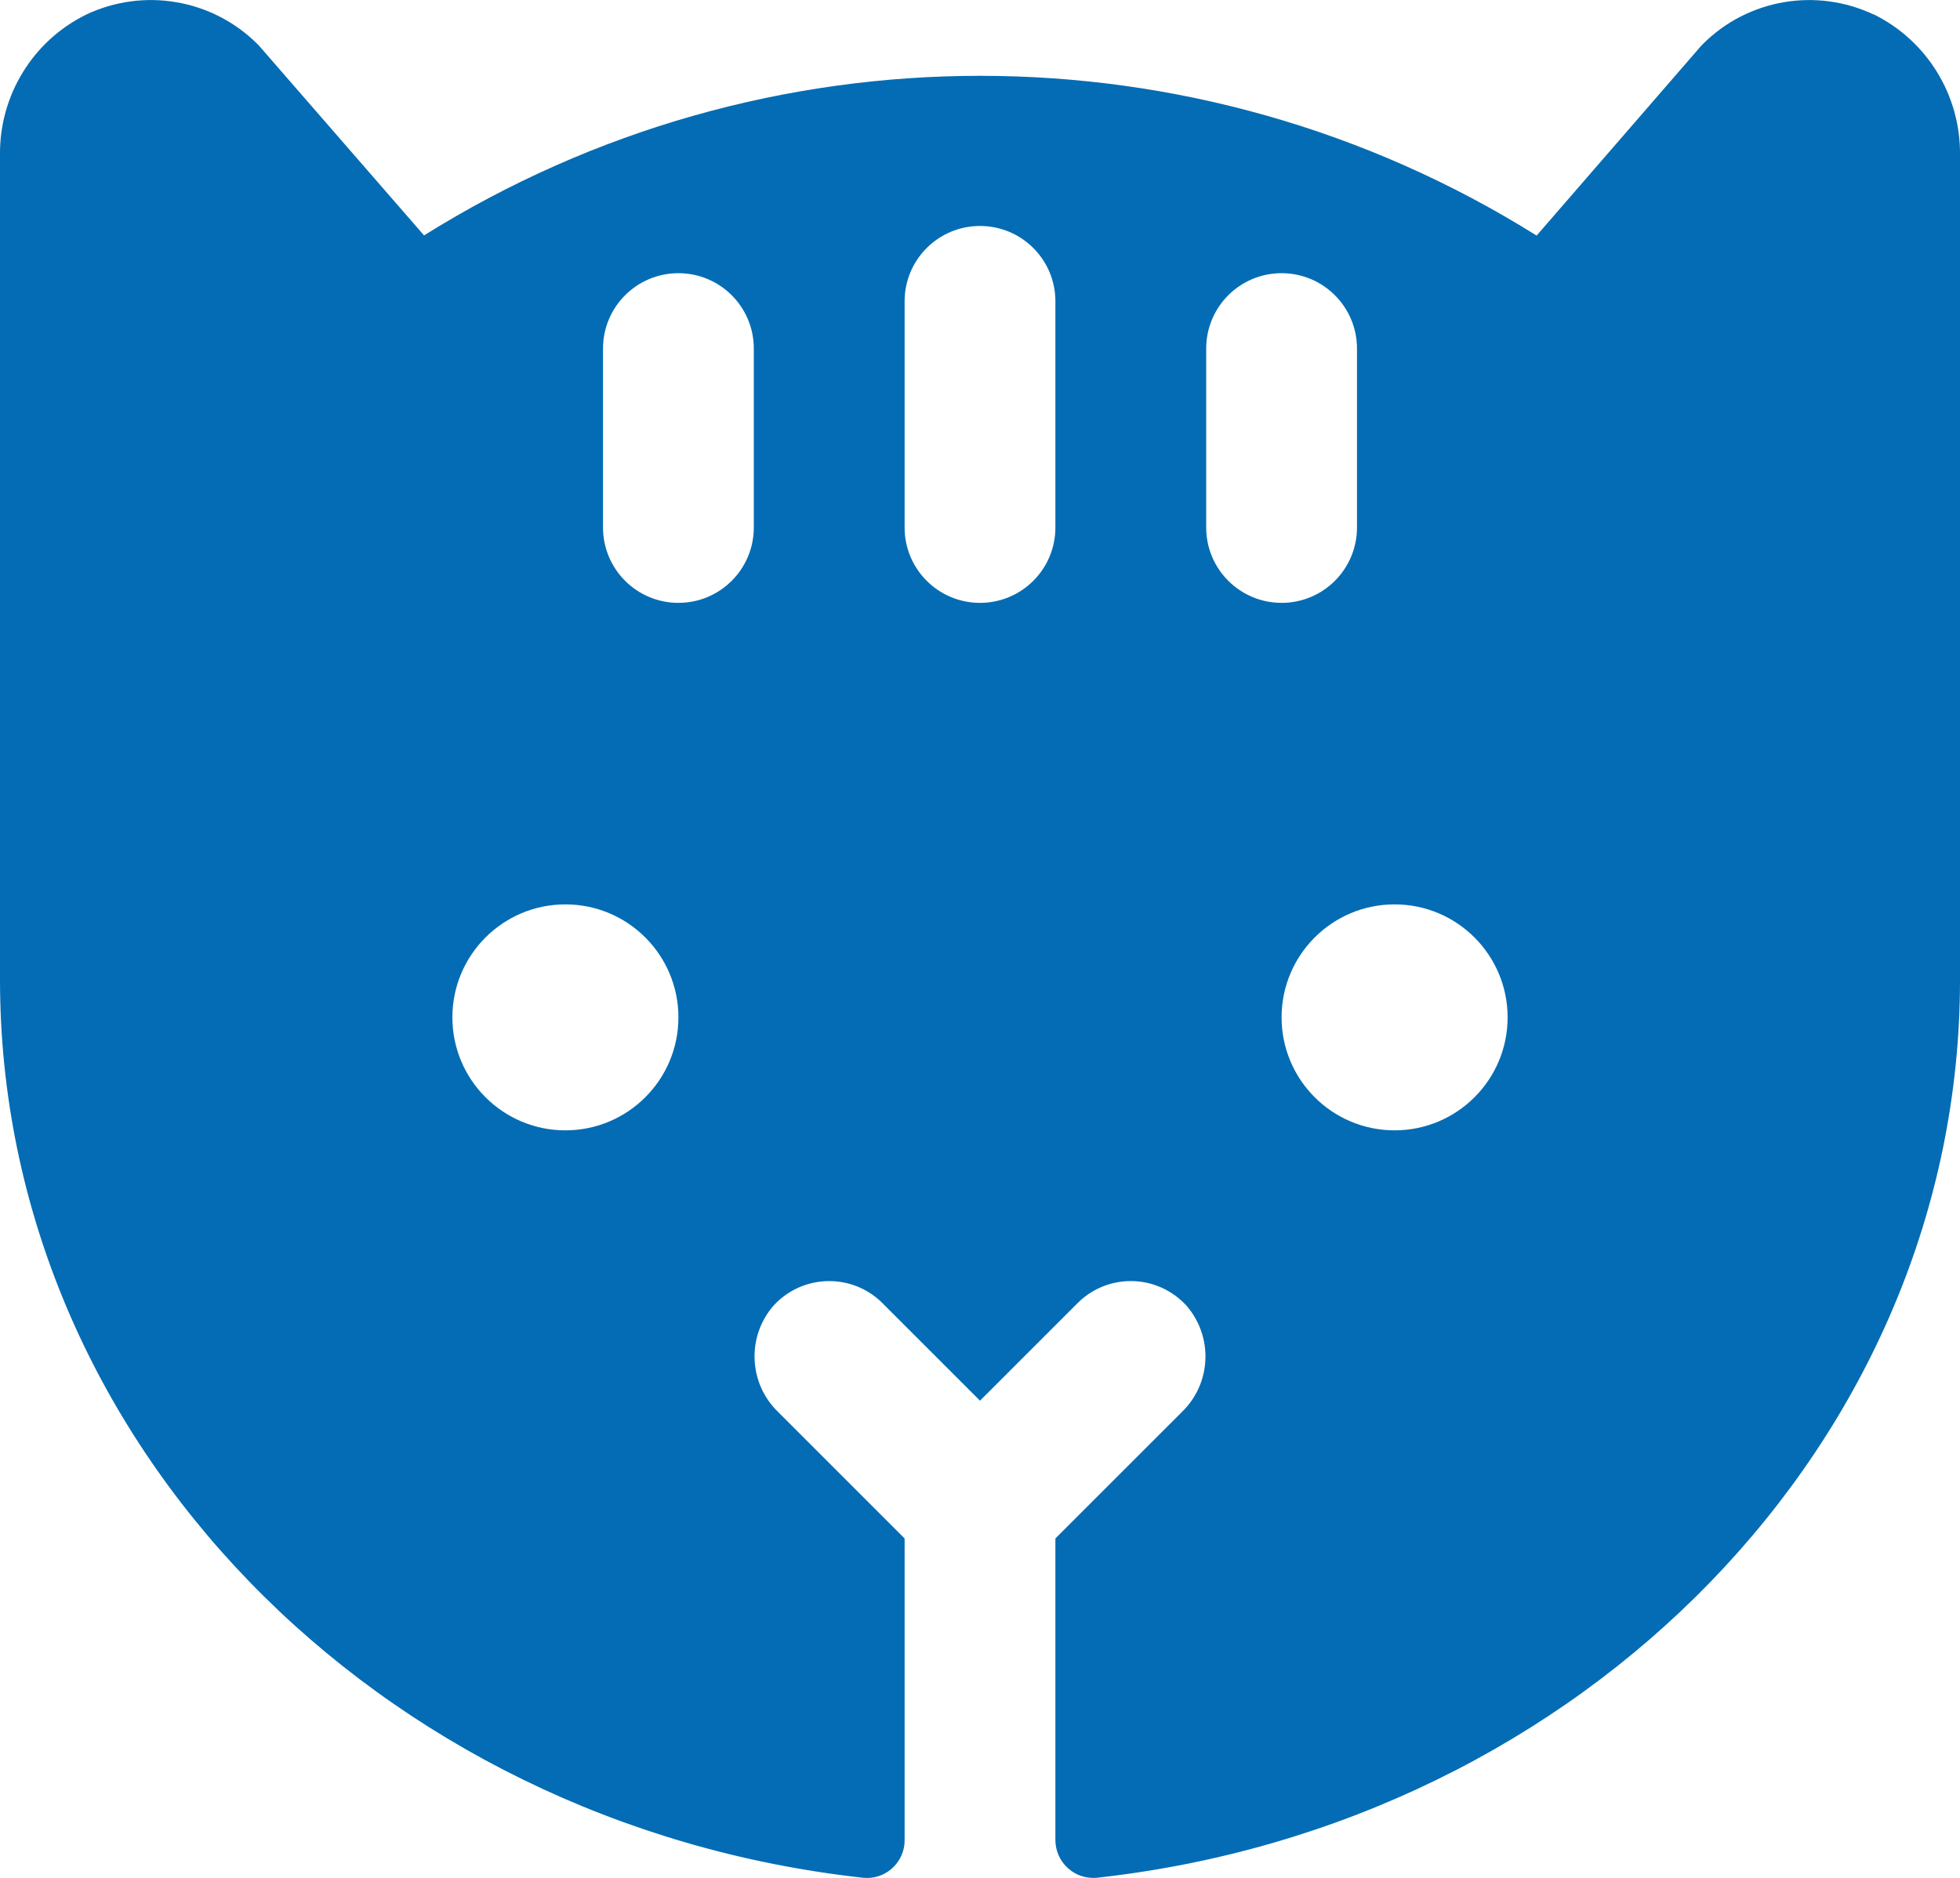 <svg viewBox="0 0 116.2 111.36" xmlns="http://www.w3.org/2000/svg" data-name="Camada 2" id="Camada_2">
  <g data-name="Camada 1" id="Camada_1-2">
    <path style="fill: #036cb4;" d="M111.08.86c-3.41-1.61-7.47-.91-10.13,1.76-.08.08-.15.15-.21.23l-9.64,11.12C70.92,1.34,45.31,1.34,25.14,13.96L15.47,2.84c-.07-.08-.13-.15-.21-.23C12.59-.05,8.53-.75,5.12.86,1.95,2.41-.04,5.66,0,9.19v48.9C0,85.47,22.38,108.17,51.15,111.35c1.23.14,2.33-.75,2.47-1.98,0-.09.01-.17.01-.26v-17.88l-7.5-7.5c-1.77-1.71-1.87-4.52-.23-6.35,1.69-1.8,4.52-1.89,6.32-.2.03.03.07.07.1.1l5.78,5.78,5.78-5.78c1.75-1.75,4.57-1.75,6.32,0,.03.03.07.07.1.1,1.64,1.84,1.54,4.64-.23,6.35l-7.5,7.5v17.88c0,1.23.99,2.24,2.22,2.25.09,0,.17,0,.26-.01,28.77-3.18,51.15-25.87,51.15-53.25V9.19c.04-3.53-1.95-6.78-5.12-8.34ZM33.52,67.03c-3.7,0-6.7-3-6.7-6.7s3-6.7,6.7-6.7,6.7,3,6.7,6.7-3,6.7-6.7,6.7ZM44.69,31.28c0,2.47-2,4.47-4.47,4.47s-4.47-2-4.47-4.47v-10.61c0-2.47,2-4.47,4.47-4.47s4.47,2,4.47,4.47v10.61ZM62.57,31.28c0,2.47-2,4.47-4.47,4.47s-4.47-2-4.47-4.47v-13.41c0-2.47,2-4.47,4.47-4.47s4.47,2,4.47,4.47v13.41ZM71.51,31.28v-10.61c0-2.47,2-4.47,4.47-4.47s4.47,2,4.47,4.47v10.61c0,2.47-2,4.47-4.47,4.47s-4.47-2-4.47-4.47ZM82.68,67.03c-3.7,0-6.7-3-6.7-6.7s3-6.7,6.7-6.7,6.7,3,6.7,6.7-3,6.7-6.7,6.7Z"></path>
  </g>
</svg>
